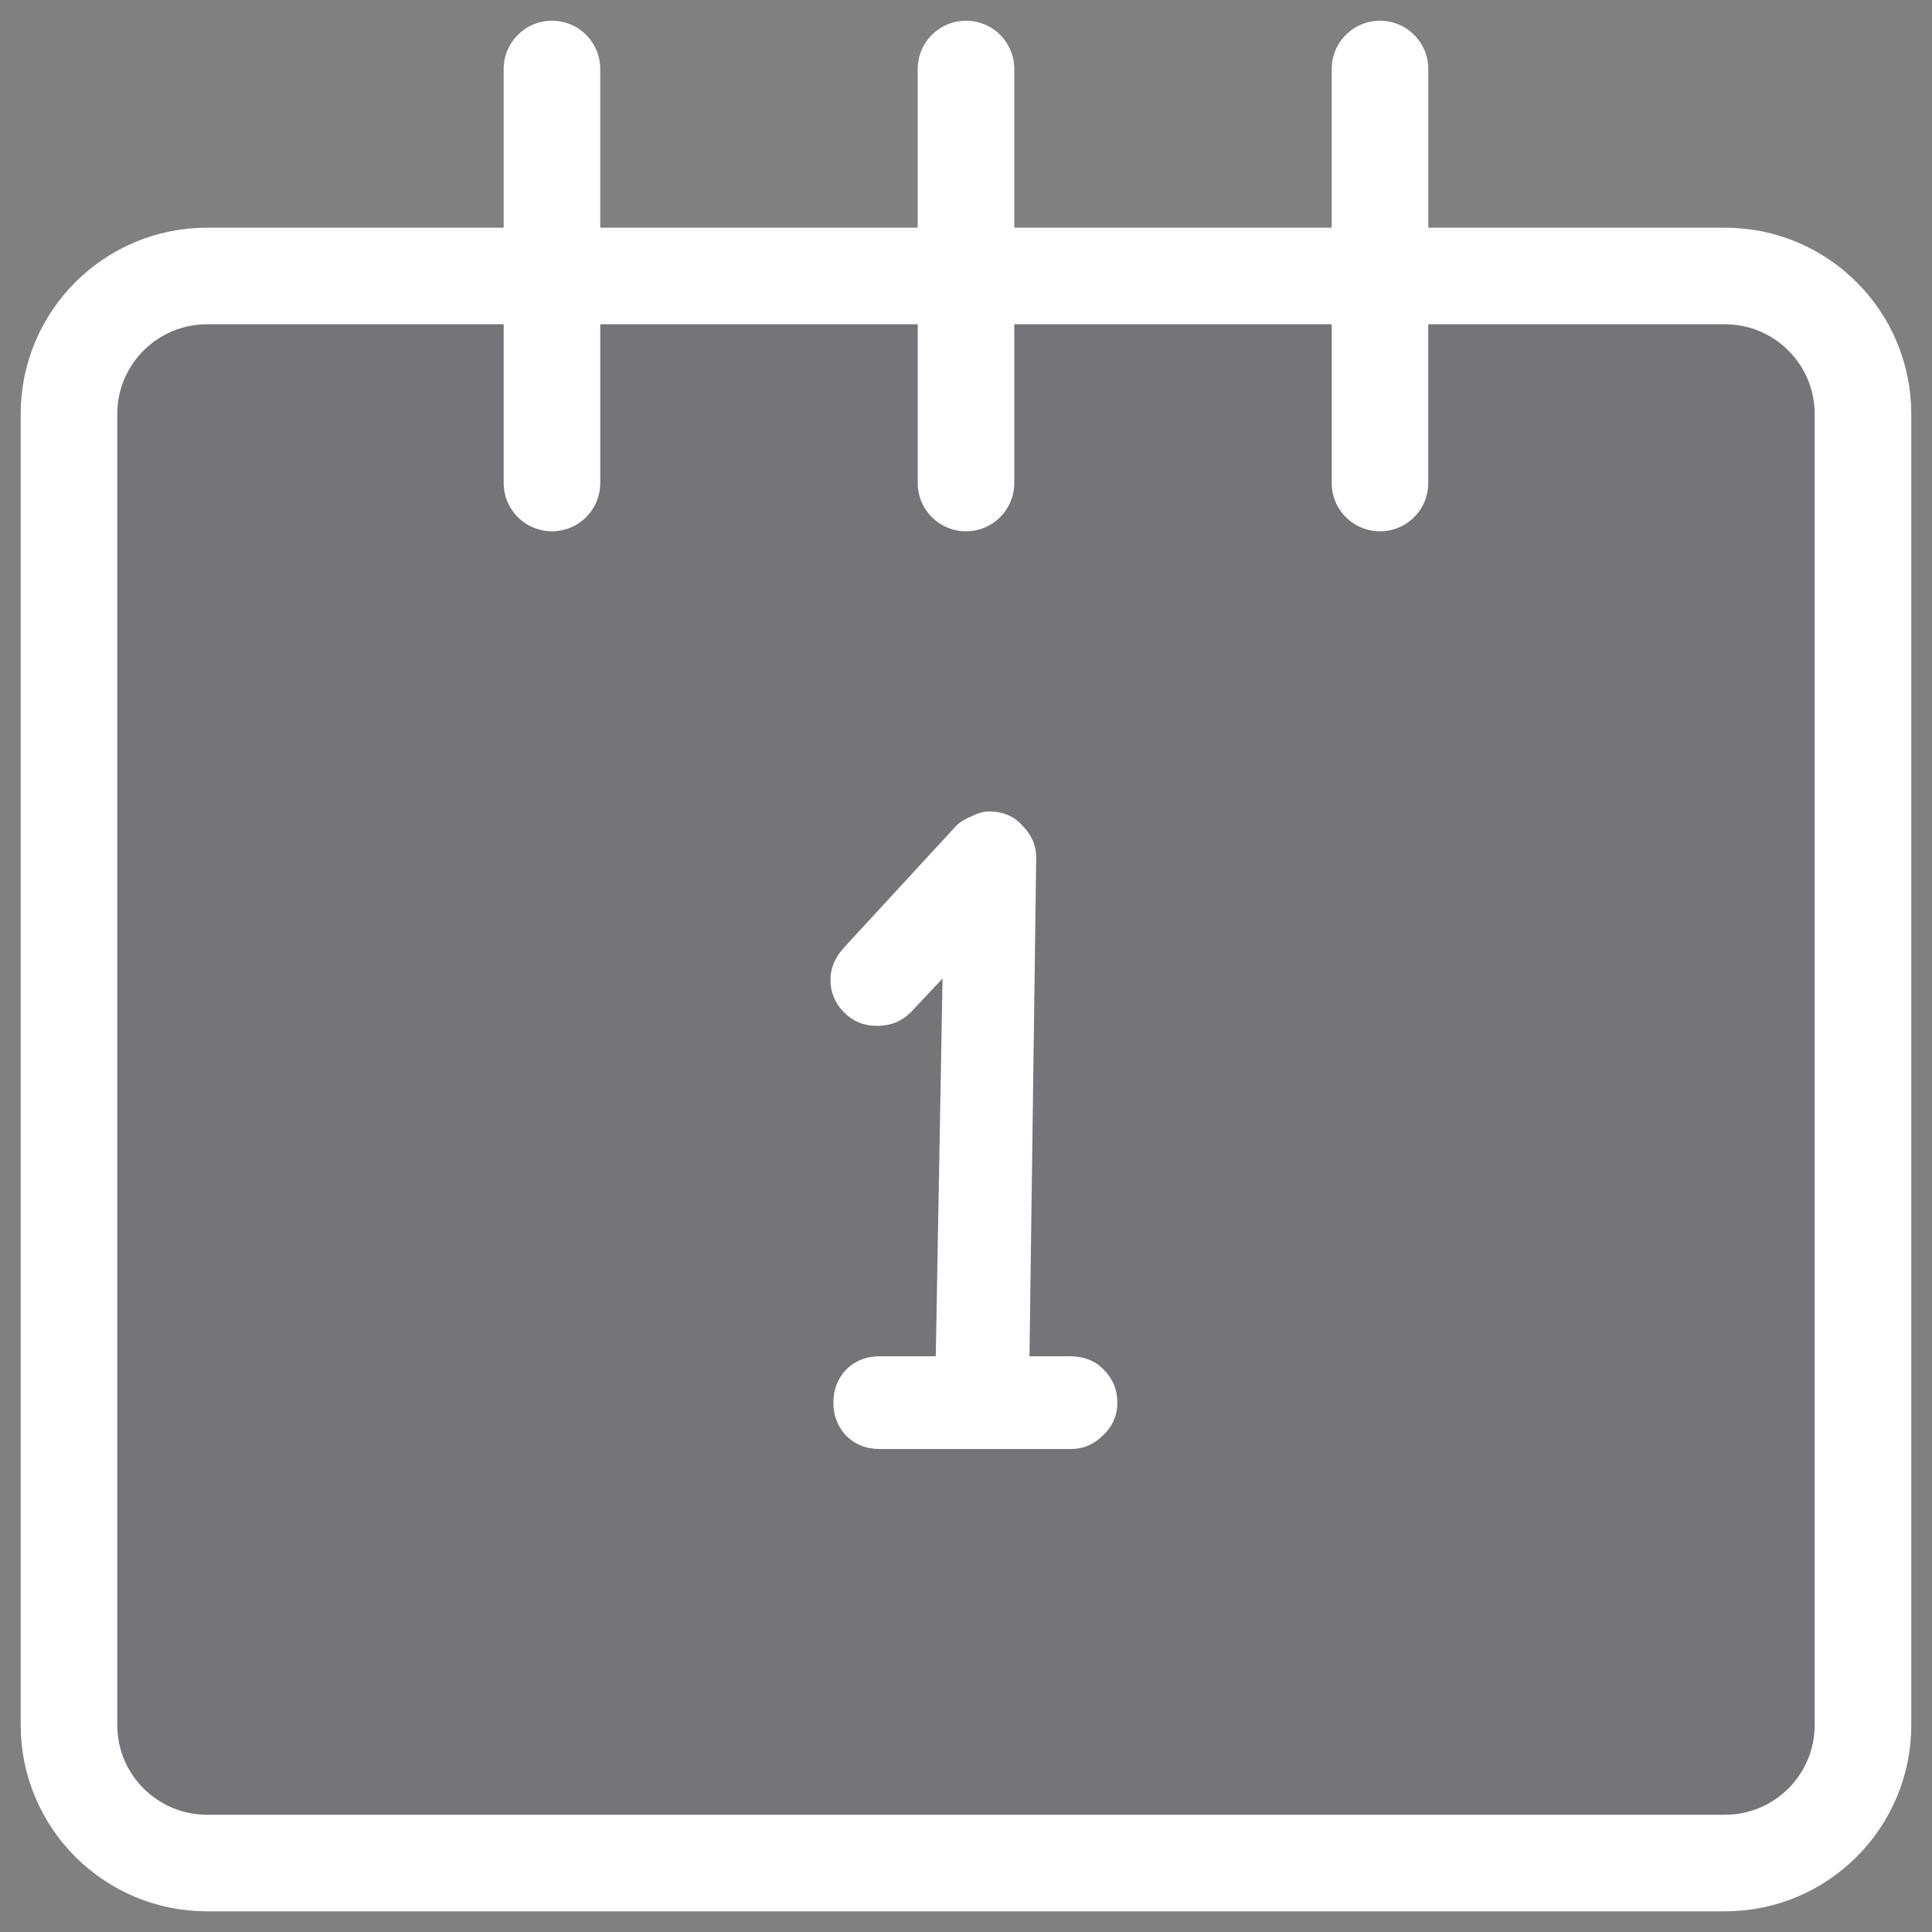 <svg width="40" height="40" viewBox="0 0 40 40" fill="none" xmlns="http://www.w3.org/2000/svg">
<rect x="0" y="0" width="40" height="40" fill="#808080" stroke="none"/>
<g clip-path="url(#clip0_489_29545)">
<path opacity="0.6" d="M35.714 5.714H4.286C2.708 5.714 1.428 6.994 1.428 8.572V35.714C1.428 37.292 2.708 38.572 4.286 38.572H35.714C37.292 38.572 38.571 37.292 38.571 35.714V8.572C38.571 6.994 37.292 5.714 35.714 5.714Z" fill="#1C1F4A" fill-opacity="0.2"/>
<path d="M18.214 30C17.934 30 17.701 29.907 17.514 29.72C17.341 29.533 17.254 29.307 17.254 29.04C17.254 28.773 17.341 28.547 17.514 28.36C17.701 28.173 17.934 28.08 18.214 28.08H19.374L19.514 20.26L18.854 20.96C18.668 21.147 18.434 21.24 18.154 21.24C17.888 21.24 17.661 21.147 17.474 20.96C17.288 20.773 17.194 20.547 17.194 20.28C17.194 20.053 17.281 19.84 17.454 19.64L19.794 17.1C19.874 17.02 19.981 16.953 20.114 16.9C20.248 16.833 20.368 16.8 20.474 16.8C20.768 16.8 21.001 16.9 21.174 17.1C21.361 17.287 21.454 17.507 21.454 17.76L21.314 28.08H22.134C22.441 28.08 22.681 28.173 22.854 28.36C23.041 28.547 23.134 28.773 23.134 29.04C23.134 29.307 23.034 29.533 22.834 29.72C22.648 29.907 22.428 30 22.174 30H18.214Z" fill="white"/>
<path d="M11.428 10V1.429" stroke="white" stroke-width="2" stroke-linecap="round" stroke-linejoin="round"/>
<path d="M20 10V1.429" stroke="white" stroke-width="2" stroke-linecap="round" stroke-linejoin="round"/>
<path d="M28.571 10V1.429" stroke="white" stroke-width="2" stroke-linecap="round" stroke-linejoin="round"/>
<path d="M35.714 5.714H4.286C2.708 5.714 1.428 6.994 1.428 8.572V35.714C1.428 37.292 2.708 38.572 4.286 38.572H35.714C37.292 38.572 38.571 37.292 38.571 35.714V8.572C38.571 6.994 37.292 5.714 35.714 5.714Z" stroke="white" stroke-width="2" stroke-linecap="round" stroke-linejoin="round"/>
</g>
<defs>
<clipPath id="clip0_489_29545">
<rect width="40" height="40" fill="white"/>
</clipPath>
</defs>
</svg>
